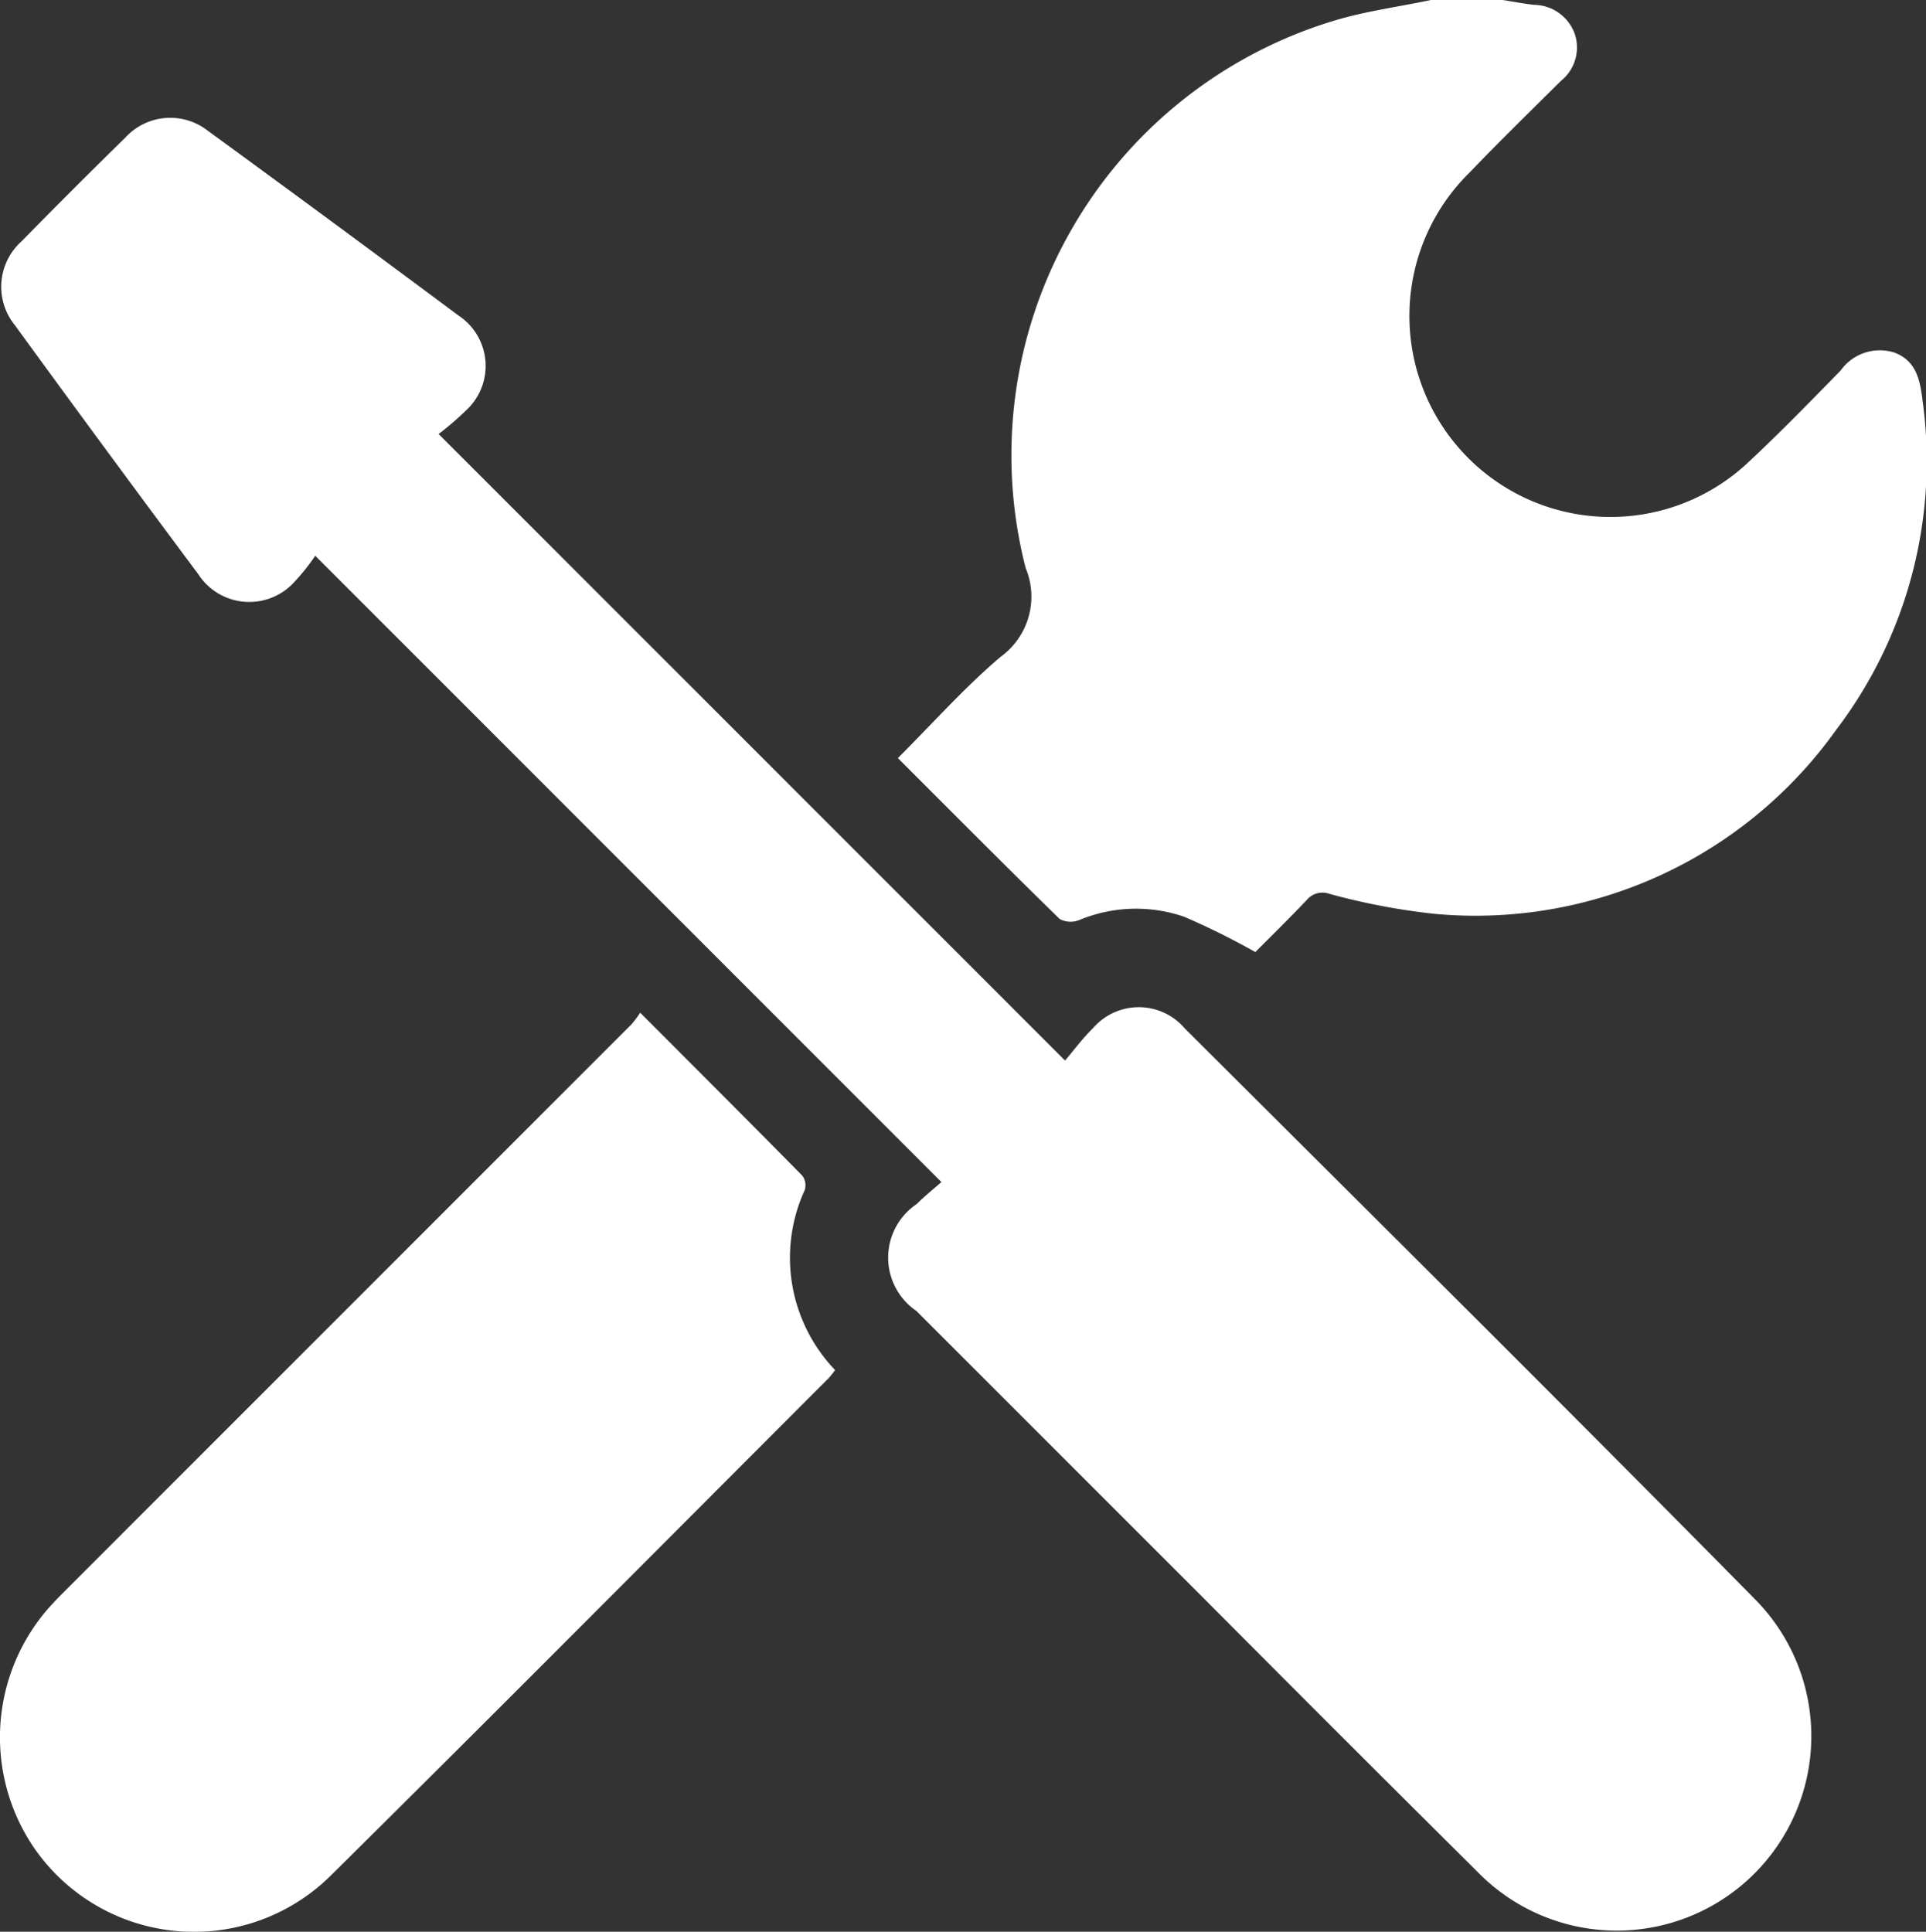 <svg viewBox="0 0 52.947 53.11" height="53.11" width="52.947" xmlns:xlink="http://www.w3.org/1999/xlink" xmlns="http://www.w3.org/2000/svg">
  <rect x="0" y="0" width="52.947" height="53.11" fill="#333333" stroke="none"/>
  <defs>
    <clipPath id="clip-path">
      <rect fill="#fff" height="53.11" width="52.947" data-sanitized-data-name="Rectangle 204" data-name="Rectangle 204" id="Rectangle_204"></rect>
    </clipPath>
  </defs>
  <g clip-path="url(#clip-path)" id="installation">
    <path fill="#fff" transform="translate(-84.205)" d="M125.515,0c.287.045.572.1.86.133a1.206,1.206,0,0,1,1.117.787,1.178,1.178,0,0,1-.381,1.308c-.833.829-1.677,1.649-2.491,2.5a5.527,5.527,0,0,0,7.573,8.05c.9-.834,1.756-1.715,2.614-2.593a1.319,1.319,0,0,1,1.471-.493c.582.214.708.717.775,1.288a12.2,12.2,0,0,1-2.374,9.09,12.176,12.176,0,0,1-11.04,5.054,18.417,18.417,0,0,1-2.89-.55.563.563,0,0,0-.627.176c-.474.5-.969.985-1.407,1.425a20.758,20.758,0,0,0-1.955-.97,4.059,4.059,0,0,0-2.89.092.636.636,0,0,1-.536-.032c-1.481-1.449-2.942-2.919-4.446-4.423.952-.95,1.826-1.935,2.819-2.78a2.043,2.043,0,0,0,.693-2.448A12.48,12.48,0,0,1,120.823.586c.882-.274,1.812-.394,2.72-.586Z" data-sanitized-data-name="Path 47" data-name="Path 47" id="Path_47"></path>
    <path fill="#fff" transform="translate(-0.11 -11.048)" d="M29.389,40.206c.226-.264.471-.6.767-.889a1.662,1.662,0,0,1,2.526.007c5.251,5.239,10.52,10.46,15.725,15.744a5.346,5.346,0,1,1-7.7,7.422q-3.79-3.765-7.558-7.553-3.925-3.925-7.849-7.849a1.773,1.773,0,0,1,.01-2.936c.232-.231.489-.436.68-.606L8.776,26.327a5.639,5.639,0,0,1-.562.707,1.669,1.669,0,0,1-2.653-.2Q3.021,23.429.52,19.99A1.676,1.676,0,0,1,.7,17.685q1.416-1.444,2.861-2.86a1.675,1.675,0,0,1,2.265-.18q3.456,2.52,6.886,5.076a1.659,1.659,0,0,1,.205,2.615,8.422,8.422,0,0,1-.749.645L29.389,40.206" data-sanitized-data-name="Path 48" data-name="Path 48" id="Path_48"></path>
    <path fill="#fff" transform="translate(0 -94.995)" d="M17.6,122.838c1.539,1.543,3.006,3.007,4.459,4.483a.445.445,0,0,1,.063.394,4.464,4.464,0,0,0,.835,4.947,2.458,2.458,0,0,1-.179.225C18.232,137.434,13.7,142,9.132,146.521a5.341,5.341,0,0,1-8.189-.713,5.393,5.393,0,0,1,.375-6.582c.126-.142.257-.28.391-.415q7.827-7.829,15.655-15.658a3.181,3.181,0,0,0,.235-.315" data-sanitized-data-name="Path 49" data-name="Path 49" id="Path_49"></path>
  </g>
</svg>
